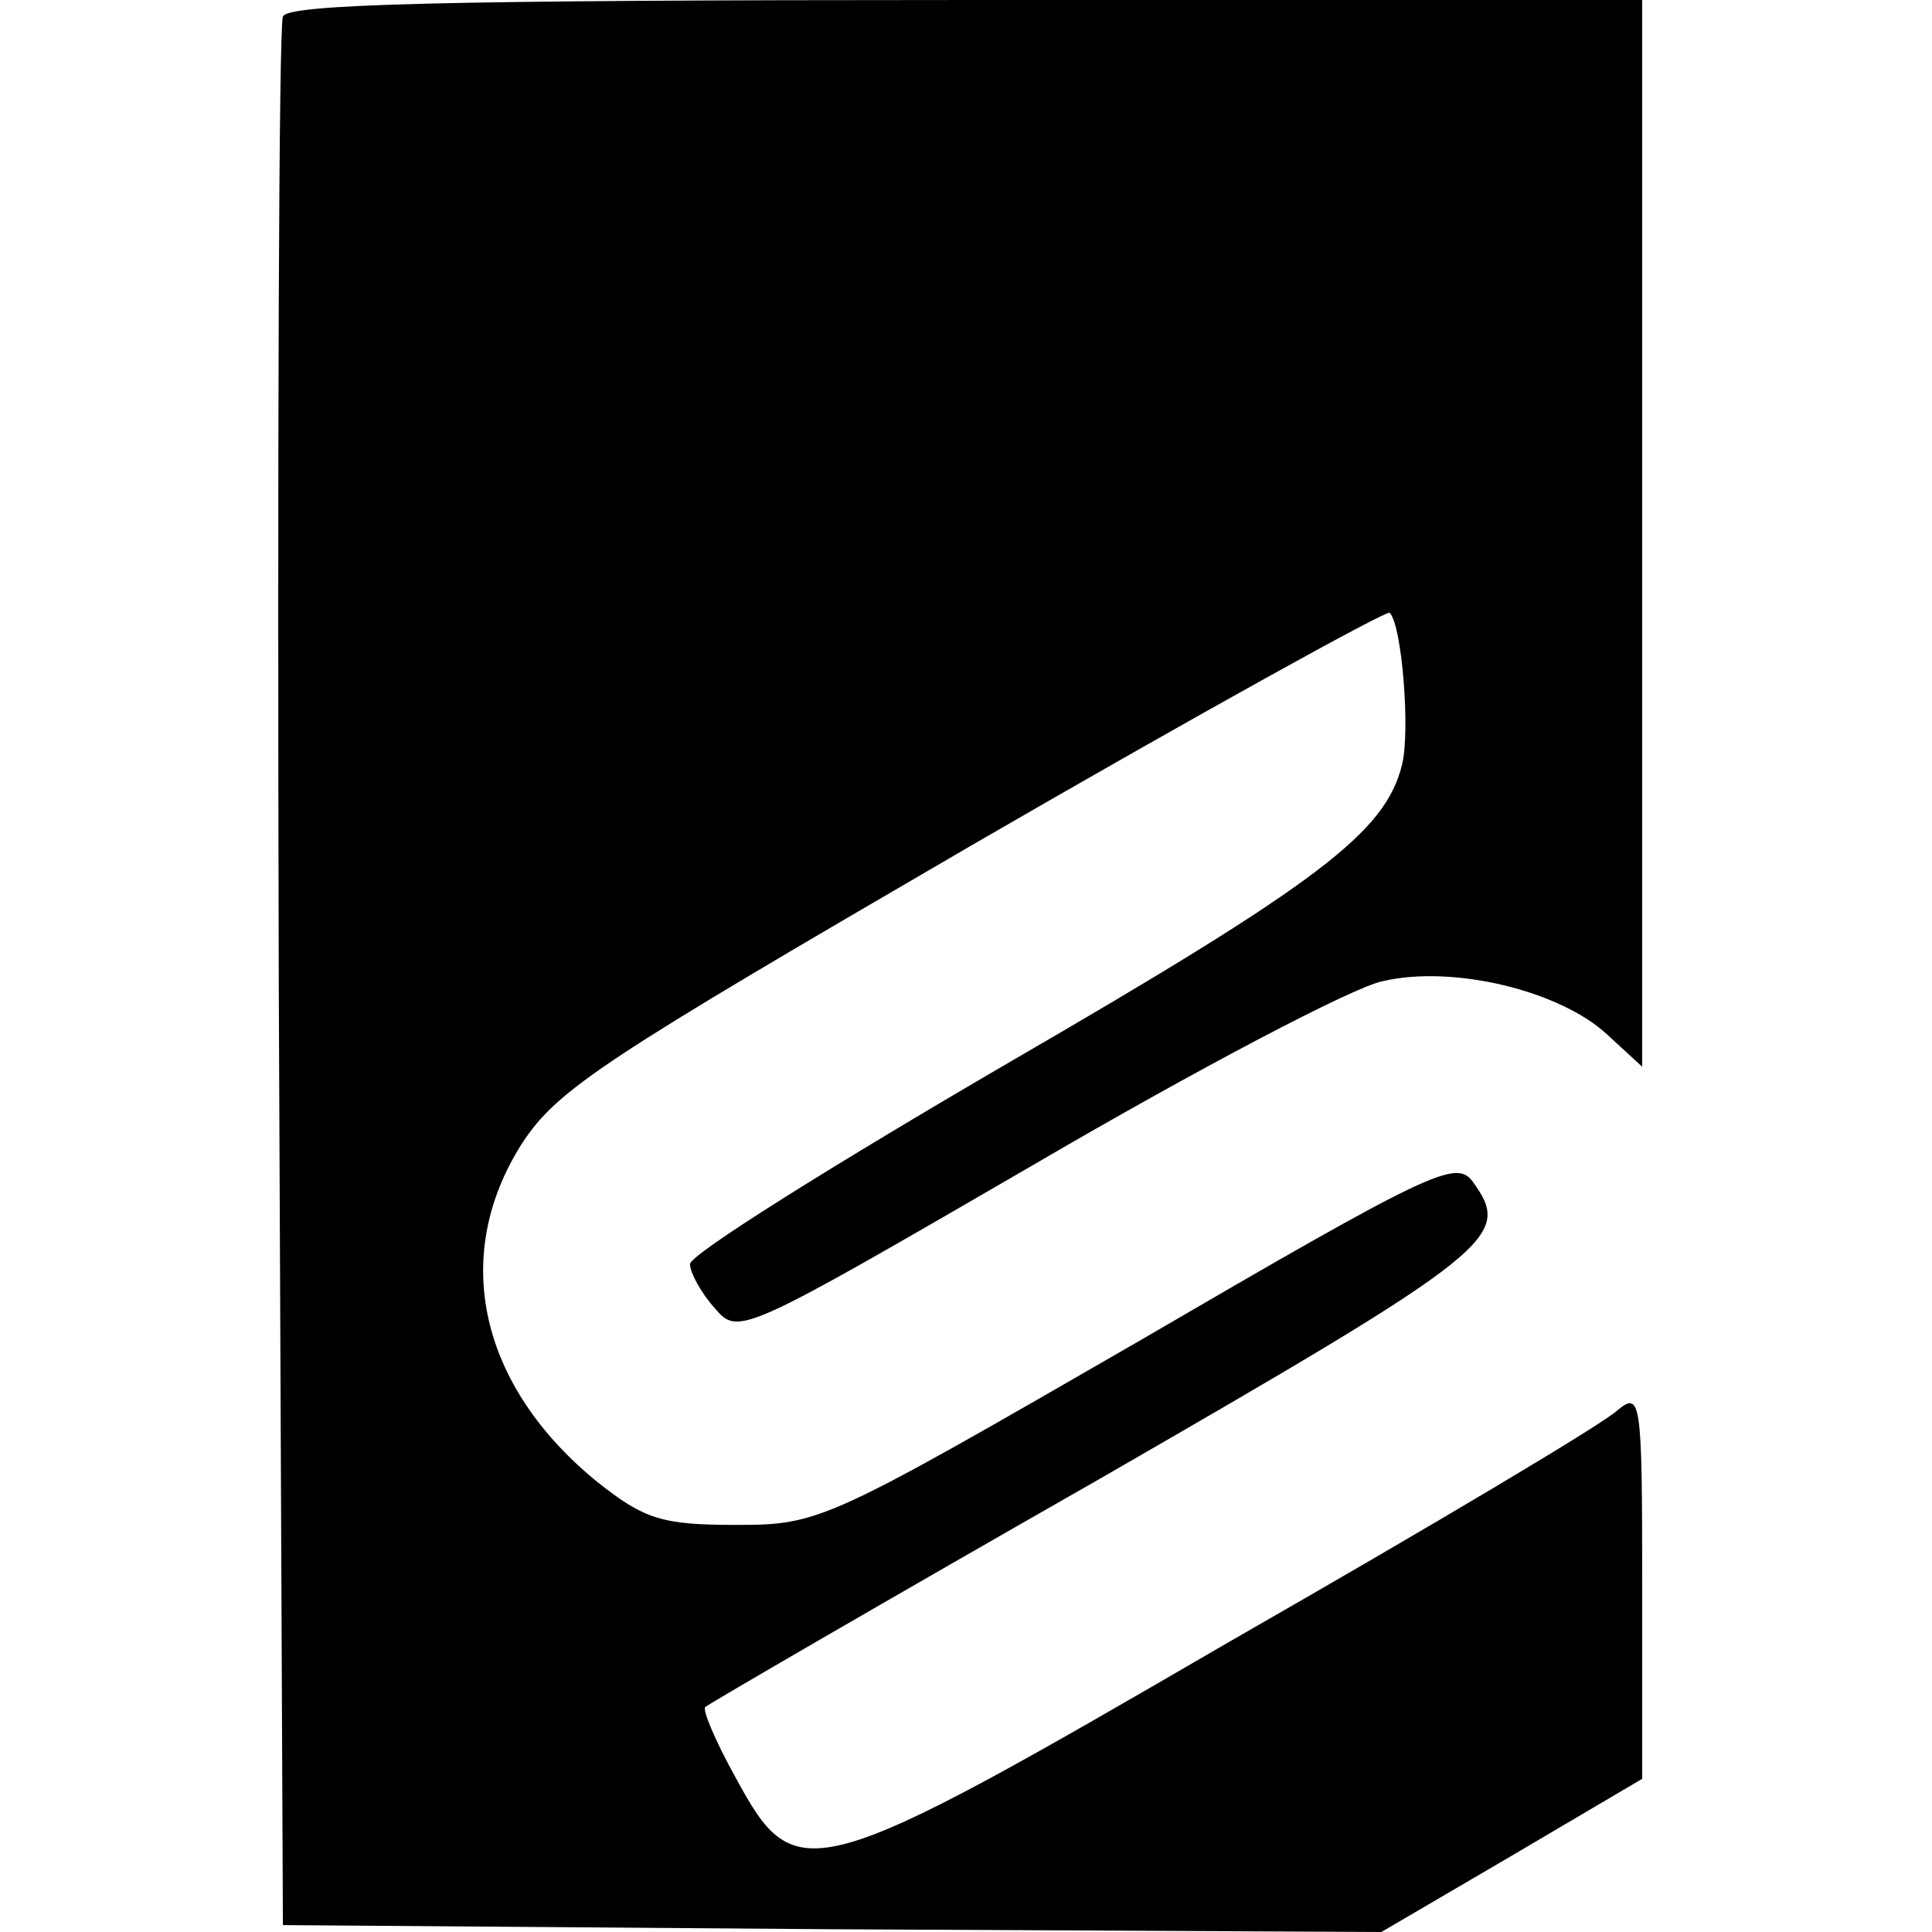 <?xml version="1.0" standalone="no"?>
<!DOCTYPE svg PUBLIC "-//W3C//DTD SVG 20010904//EN"
 "http://www.w3.org/TR/2001/REC-SVG-20010904/DTD/svg10.dtd">
<svg version="1.0" xmlns="http://www.w3.org/2000/svg"
 width="140pt" height="140pt" viewBox="0 0 140 140"
 preserveAspectRatio="xMidYMid meet">
<g transform="translate(0,140) scale(0.1,-0.1)"
fill="#000000" stroke="none">
<path d="M205 1388 c-3 -7 -4 -321 -3 -698 l3 -685 398 -3 398 -2 94 55 95 56
0 141 c0 134 -1 140 -18 126 -9 -9 -135 -84 -280 -167 -306 -178 -315 -180
-359 -99 -15 27 -24 49 -22 51 2 2 131 77 287 166 288 166 298 175 269 215
-12 16 -31 7 -242 -116 -227 -131 -231 -133 -292 -133 -53 0 -66 4 -100 31
-85 69 -107 163 -55 245 26 40 59 61 327 217 164 95 300 170 302 168 9 -9 15
-86 9 -110 -12 -49 -59 -85 -285 -216 -127 -74 -231 -139 -231 -146 0 -6 8
-21 18 -32 17 -20 19 -19 231 104 118 69 232 129 253 133 51 12 129 -7 163
-39 l25 -23 0 386 0 387 -490 0 c-383 0 -492 -3 -495 -12z"/>
</g>
</svg>
